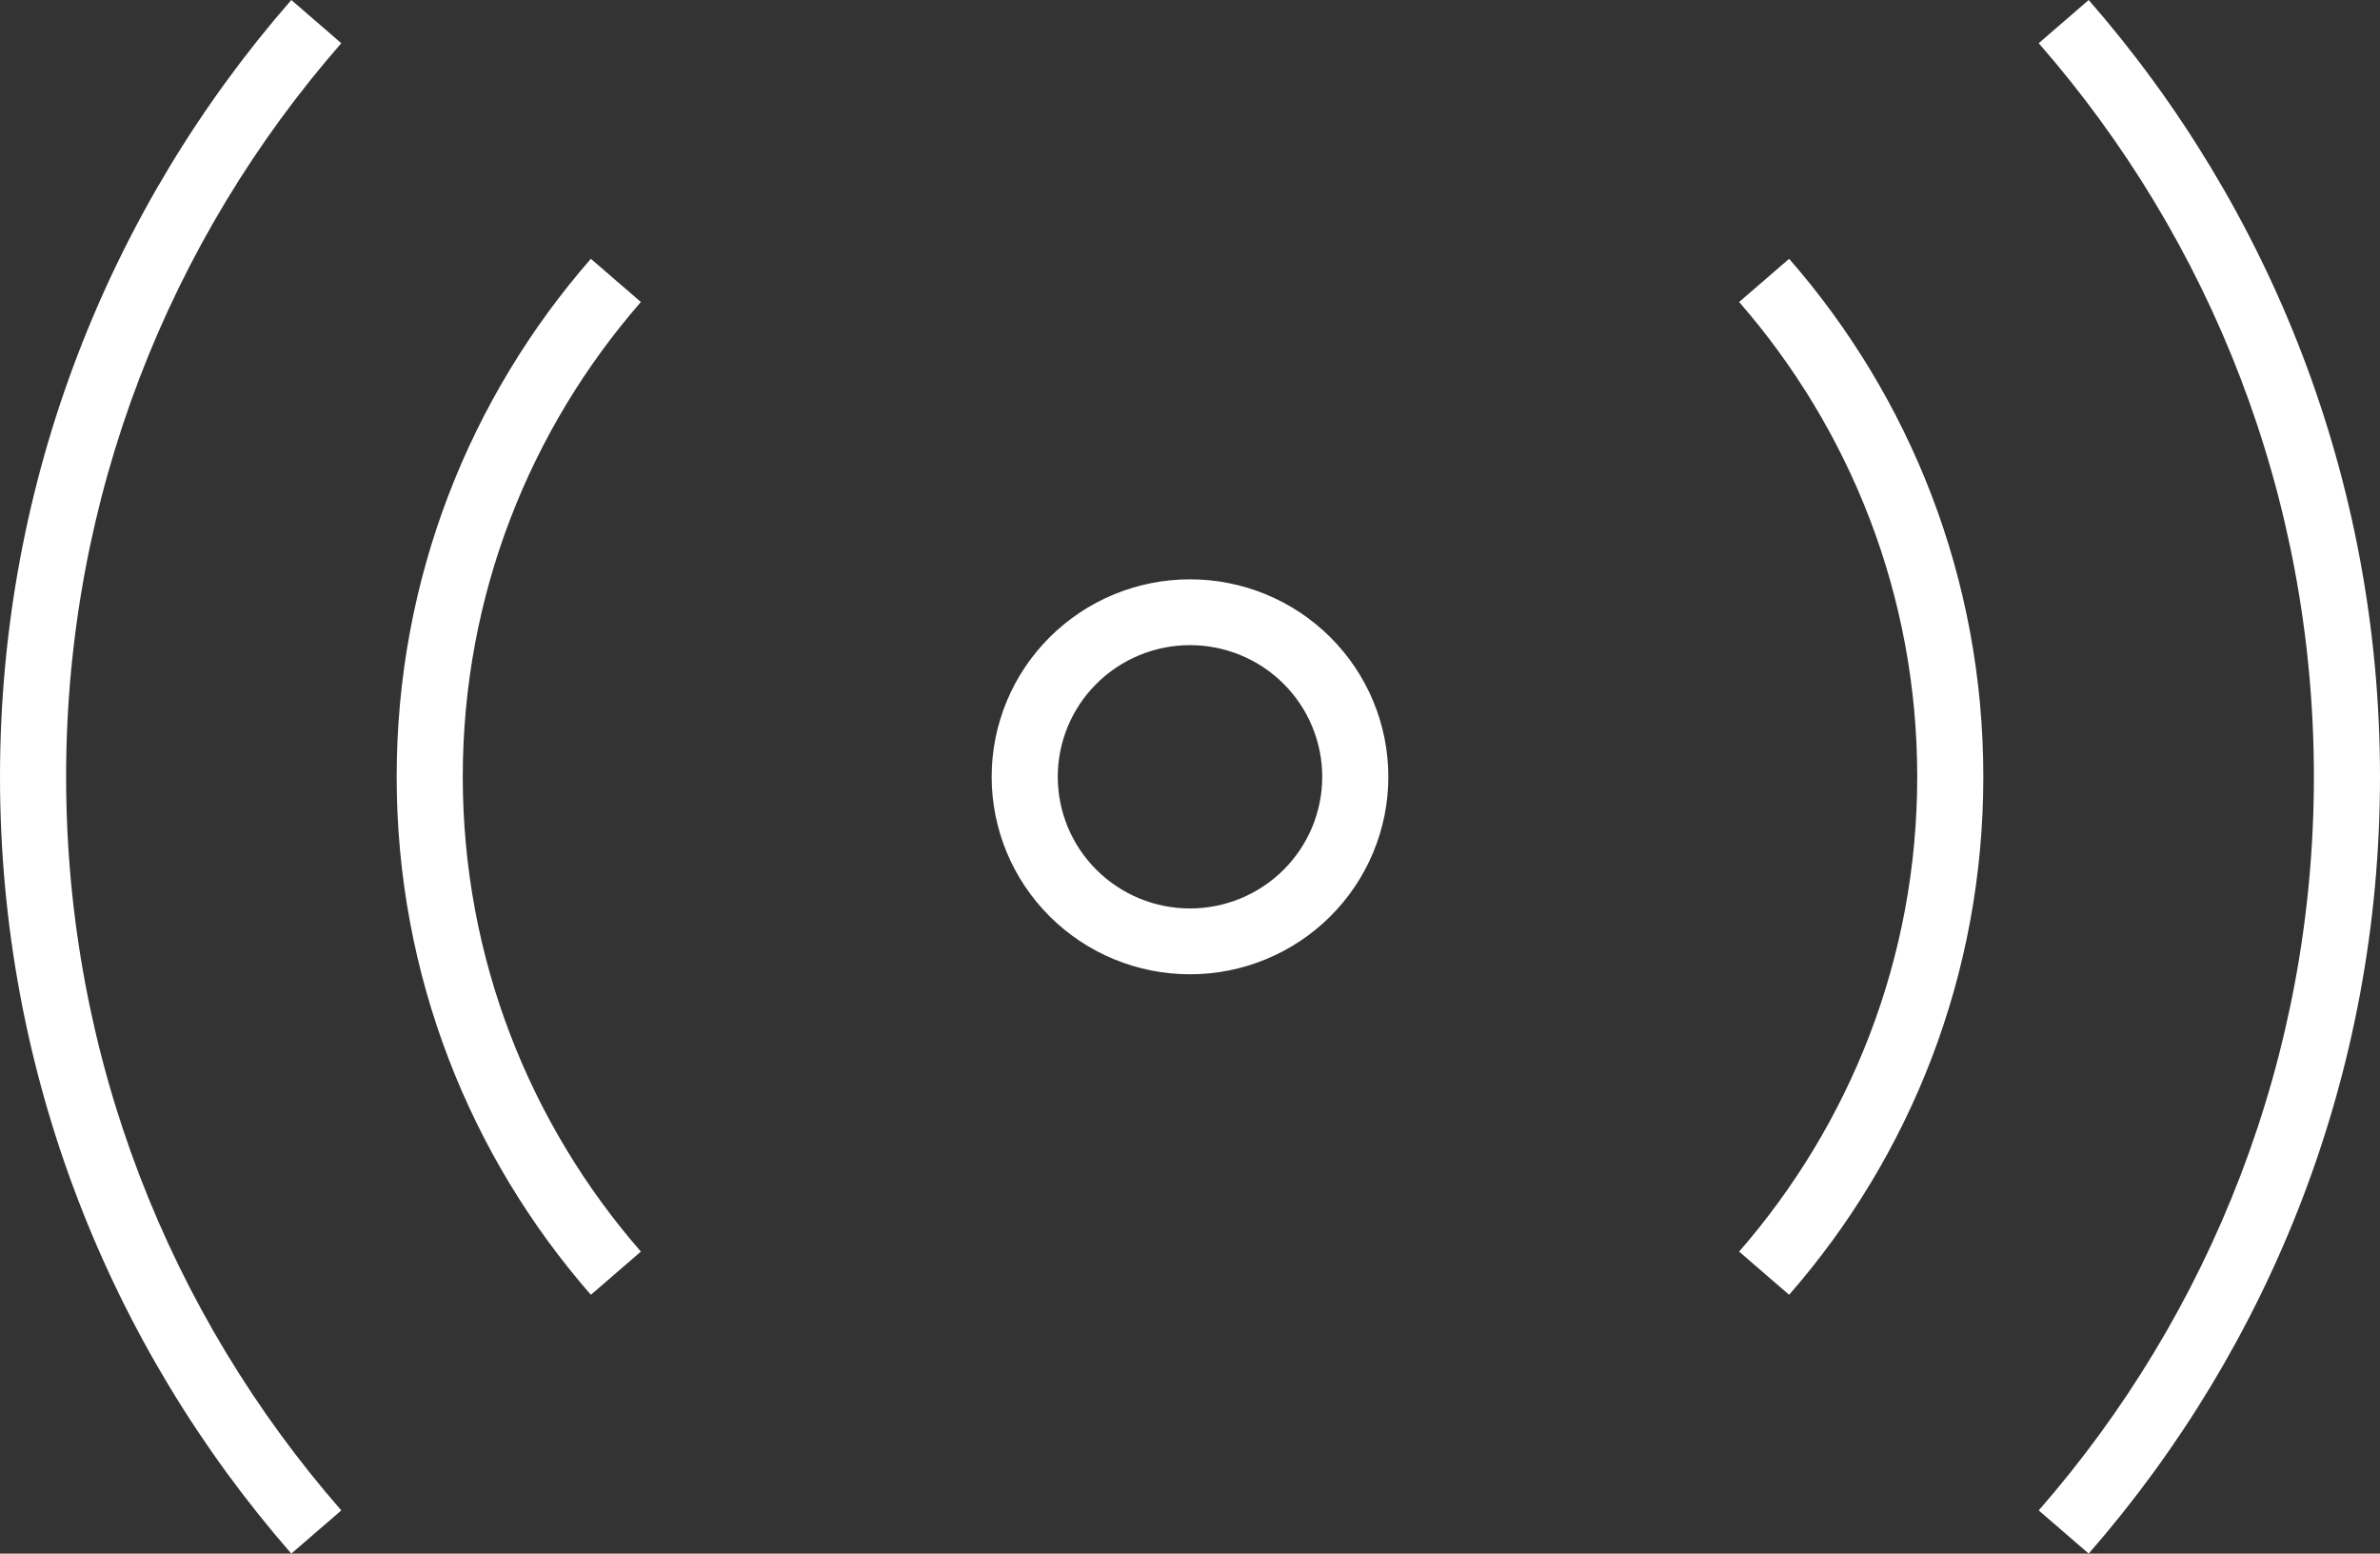 <?xml version="1.0" encoding="UTF-8"?>
<svg xmlns="http://www.w3.org/2000/svg" width="95" height="62" viewBox="0 0 95 62" fill="none">
  <rect x="0" y="0" width="95" height="62" fill="#333333" stroke="none"/>
  <path d="M92.361 31C92.361 19.802 88.221 9.556 81.377 1.724L83.372 0C90.613 8.292 95 19.145 95 31C95 42.855 90.613 53.708 83.372 62L81.377 60.276C88.221 52.444 92.361 42.198 92.361 31ZM2.639 31C2.639 42.198 6.779 52.444 13.623 60.276L11.628 62C4.387 53.708 0 42.855 0 31C0 19.145 4.387 8.292 11.628 0L13.623 1.724C6.779 9.556 2.639 19.802 2.639 31ZM15.833 31C15.833 23.086 18.753 15.861 23.585 10.328L25.581 12.052C21.161 17.125 18.472 23.743 18.472 31C18.472 38.257 21.161 44.874 25.581 49.948L23.585 51.672C18.753 46.139 15.833 38.914 15.833 31ZM79.167 31C79.167 38.914 76.247 46.139 71.415 51.672L69.419 49.948C73.839 44.874 76.528 38.257 76.528 31C76.528 23.743 73.839 17.125 69.419 12.052L71.415 10.328C76.247 15.861 79.167 23.086 79.167 31ZM47.5 23.119C49.6 23.119 51.613 23.949 53.098 25.427C54.583 26.905 55.417 28.91 55.417 31C55.417 33.09 54.583 35.095 53.098 36.573C51.613 38.051 49.6 38.881 47.5 38.881C45.4 38.881 43.387 38.051 41.902 36.573C40.417 35.095 39.583 33.09 39.583 31C39.583 28.91 40.417 26.905 41.902 25.427C43.387 23.949 45.4 23.119 47.5 23.119ZM52.778 31C52.778 29.607 52.222 28.27 51.232 27.285C50.242 26.299 48.9 25.746 47.5 25.746C46.1 25.746 44.758 26.299 43.768 27.285C42.778 28.27 42.222 29.607 42.222 31C42.222 32.394 42.778 33.73 43.768 34.715C44.758 35.701 46.1 36.254 47.5 36.254C48.9 36.254 50.242 35.701 51.232 34.715C52.222 33.73 52.778 32.394 52.778 31Z" fill="white"></path>
</svg>
